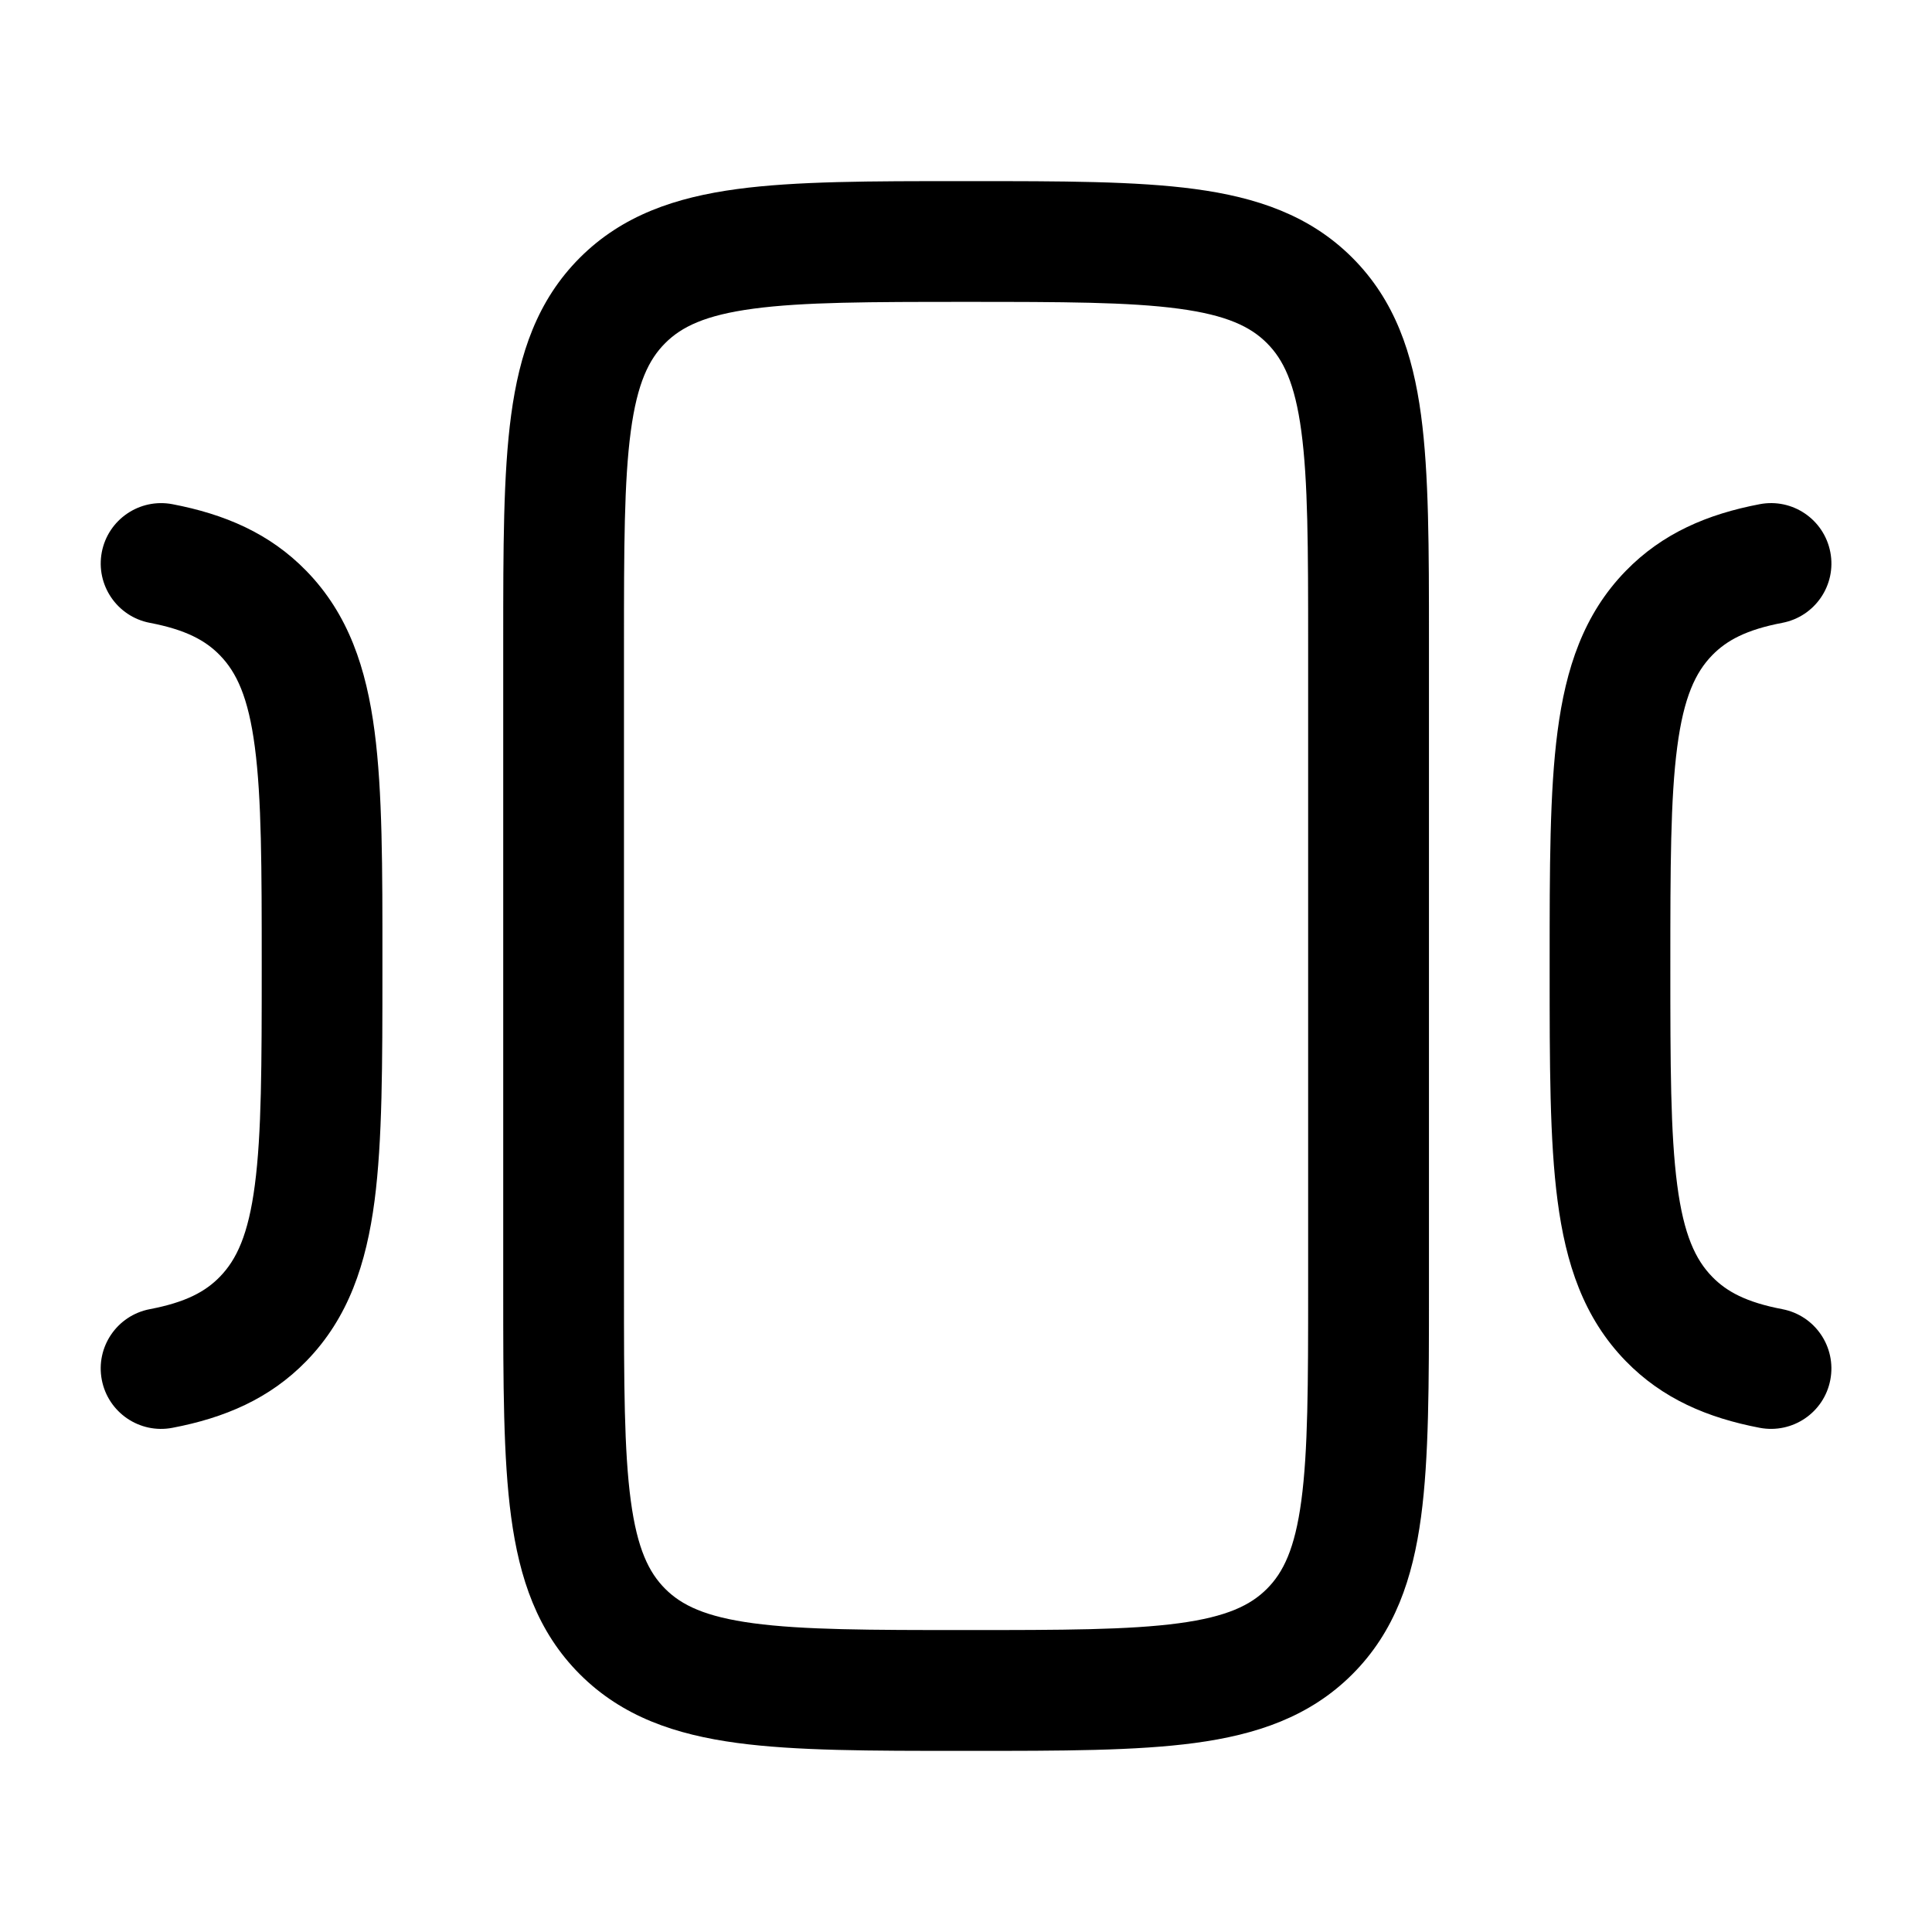 <!-- Generated by weiling.cn -->
<svg version="1.1" xmlns="http://www.w3.org/2000/svg" width="32" height="32" viewBox="0 0 32 32">
<path fill="currentColor" d="M19.525 5.113c-0.826-0.111-1.925-0.113-3.524-0.113s-2.699 0.002-3.524 0.113c-0.797 0.107-1.188 0.299-1.459 0.57s-0.463 0.662-0.57 1.459c-0.111 0.826-0.113 1.925-0.113 3.524v10.667c0 1.6 0.002 2.699 0.113 3.524 0.107 0.797 0.299 1.188 0.57 1.459s0.662 0.463 1.459 0.57c0.826 0.111 1.925 0.113 3.524 0.113s2.699-0.002 3.524-0.113c0.797-0.107 1.188-0.299 1.459-0.57s0.463-0.662 0.57-1.459c0.111-0.826 0.113-1.925 0.113-3.524v-10.667c0-1.6-0.002-2.699-0.113-3.524-0.107-0.797-0.299-1.188-0.57-1.459s-0.662-0.463-1.459-0.57zM19.792 3.131c1.019 0.137 1.902 0.433 2.607 1.138s1.001 1.588 1.138 2.607c0.131 0.974 0.131 2.209 0.131 3.719v10.81c0 1.51 0 2.745-0.131 3.719-0.137 1.019-0.433 1.902-1.138 2.607s-1.588 1.001-2.607 1.138c-0.974 0.131-2.209 0.131-3.719 0.131h-0.143c-1.51 0-2.745 0-3.719-0.131-1.019-0.137-1.902-0.433-2.607-1.138s-1.001-1.588-1.138-2.607c-0.131-0.974-0.131-2.209-0.131-3.719v-10.81c-0-1.51-0-2.745 0.131-3.719 0.137-1.019 0.433-1.902 1.138-2.607s1.588-1.001 2.607-1.138c0.975-0.131 2.209-0.131 3.719-0.131v0h0.143c1.51-0 2.745-0 3.719 0.131zM1.686 9.146c0.104-0.542 0.627-0.898 1.17-0.795 0.862 0.165 1.61 0.48 2.219 1.106 0.7 0.719 0.993 1.617 1.129 2.656 0.131 0.997 0.131 2.262 0.13 3.817v0.14c0 1.554 0 2.819-0.13 3.817-0.136 1.038-0.429 1.937-1.129 2.656-0.609 0.626-1.357 0.942-2.219 1.106-0.542 0.104-1.066-0.252-1.17-0.795s0.252-1.066 0.795-1.17c0.597-0.114 0.922-0.291 1.161-0.537 0.276-0.284 0.471-0.694 0.579-1.52 0.112-0.852 0.114-1.986 0.114-3.627s-0.002-2.775-0.114-3.627c-0.108-0.826-0.303-1.237-0.579-1.52-0.239-0.246-0.565-0.423-1.161-0.537-0.542-0.104-0.898-0.627-0.795-1.17zM29.146 8.351c0.543-0.104 1.066 0.252 1.17 0.795s-0.252 1.066-0.795 1.17c-0.597 0.114-0.922 0.291-1.162 0.537-0.276 0.284-0.471 0.694-0.579 1.52-0.112 0.852-0.114 1.986-0.114 3.627s0.002 2.775 0.114 3.627c0.108 0.826 0.303 1.237 0.579 1.52 0.239 0.246 0.565 0.423 1.162 0.537 0.543 0.104 0.898 0.627 0.795 1.17s-0.627 0.898-1.17 0.795c-0.862-0.165-1.61-0.48-2.219-1.106-0.7-0.719-0.993-1.617-1.129-2.656-0.131-0.997-0.131-2.262-0.131-3.817v-0.141c0-1.554-0-2.819 0.131-3.816 0.136-1.039 0.429-1.937 1.129-2.656 0.609-0.626 1.357-0.942 2.219-1.106z"></path>
</svg>
